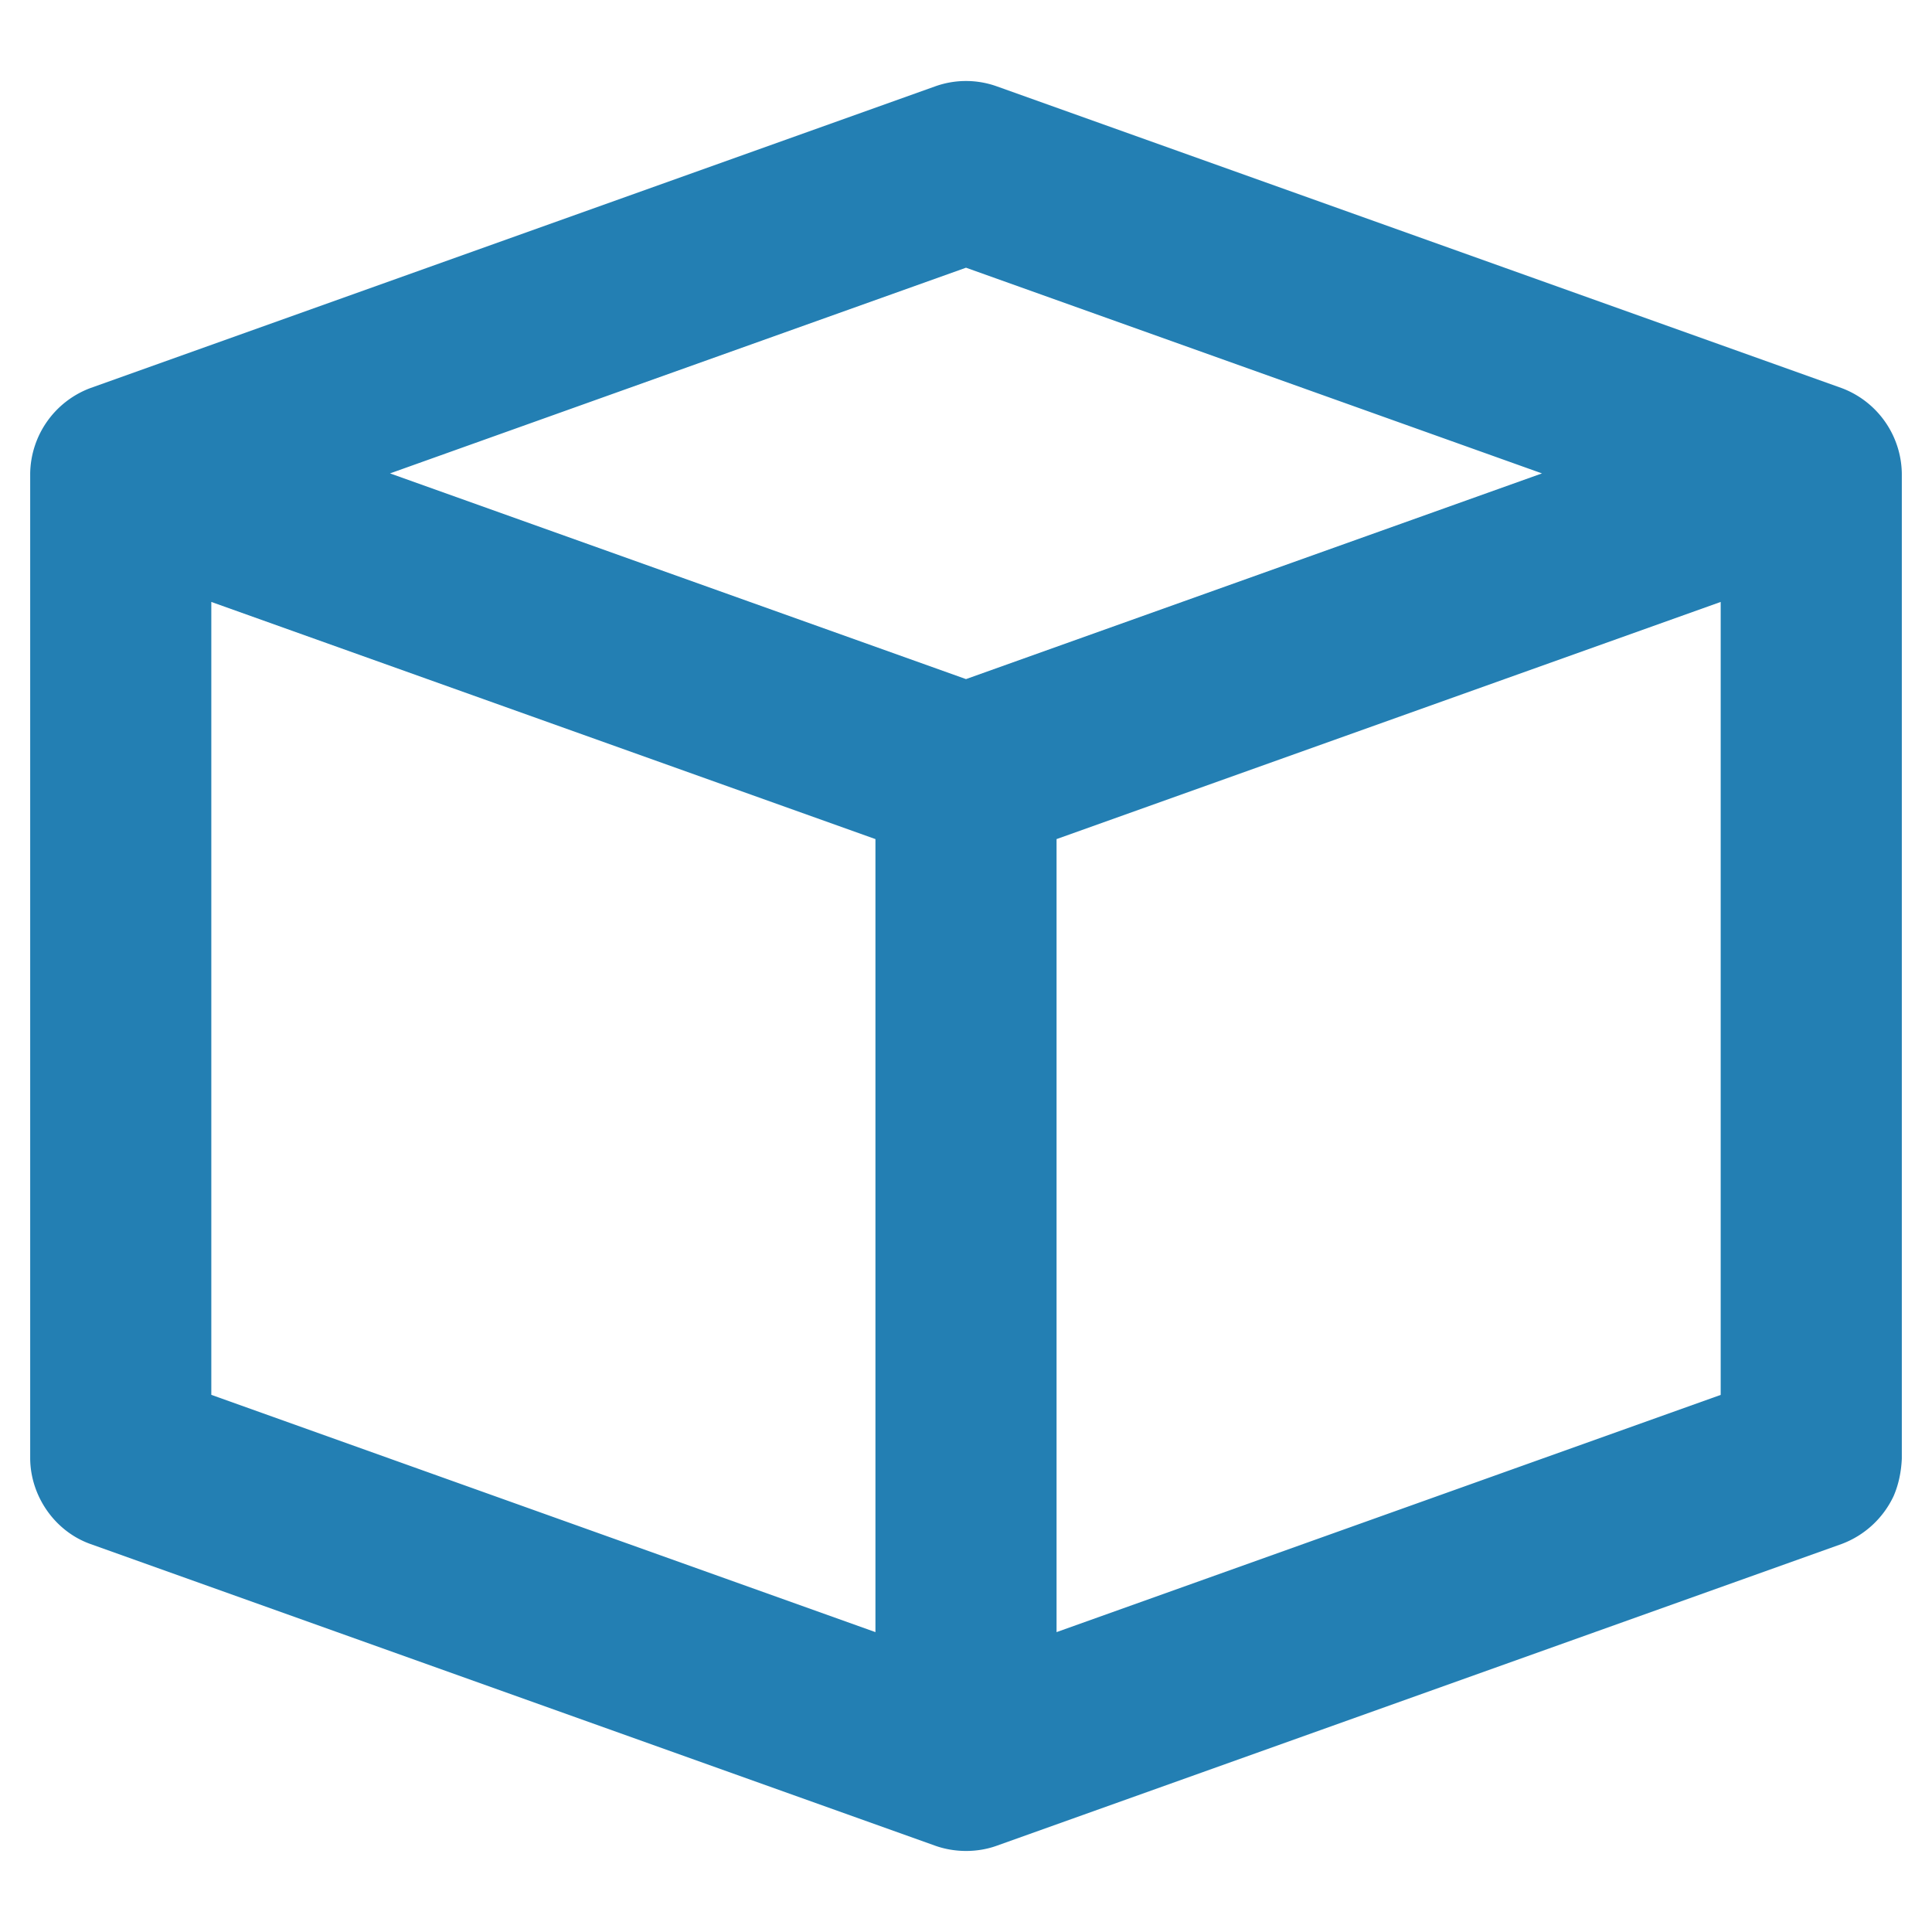 <?xml version="1.0" encoding="UTF-8" standalone="no" ?>
<!DOCTYPE svg PUBLIC "-//W3C//DTD SVG 1.1//EN" "http://www.w3.org/Graphics/SVG/1.1/DTD/svg11.dtd">
<svg xmlns="http://www.w3.org/2000/svg" viewBox="0 0 32 32">
    <path fill="rgb(35,127,179)" opacity="1" d="M31.5 7.84a1.535 1.535 0 0 0-.996-1.412l-14-5a1.515 1.515 0 0 0-1.008 0l-14 5A1.535 1.535 0 0 0 .5 7.84v16.322c.007.622.408 1.2.996 1.411l14 5c.32.112.688.114 1.008 0l14-5a1.55 1.55 0 0 0 .86-.793c.085-.196.126-.405.136-.618V7.841zm-28 2.13 11 3.928v13.135l-11-3.93V9.97zm14 3.928 11-3.928v13.134l-11 3.929V13.898zM16 4.434l9.54 3.407L16 11.248 6.46 7.841 16 4.434z"></path>
</svg>